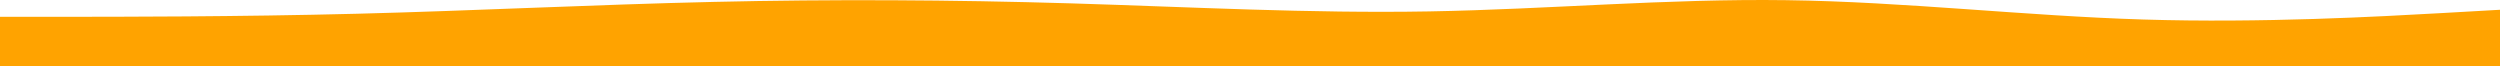 <svg width="1440" height="38" viewBox="0 0 1440 38" fill="none" xmlns="http://www.w3.org/2000/svg">
<path d="M-1.69148e-06 9.674L34.2 9.674C68.55 9.674 136.95 9.674 205.5 7.921C274.05 6.167 342.45 2.66 411 1.096C479.55 -0.496 547.95 -0.118 616.8 1.932C685.5 4.009 754.5 7.786 823.2 6.572C892.05 5.358 960.45 -0.847 1029 0.098C1097.55 1.042 1165.95 9.135 1234.5 11.239C1303.05 13.37 1371.45 9.486 1405.8 7.57L1440 5.628L1440 38L1405.8 38C1371.45 38 1303.05 38 1234.5 38C1165.95 38 1097.55 38 1029 38C960.45 38 892.05 38 823.2 38C754.5 38 685.5 38 616.8 38C547.95 38 479.55 38 411 38C342.45 38 274.05 38 205.5 38C136.95 38 68.55 38 34.2 38L-6.64409e-06 38L-1.69148e-06 9.674Z" fill="#FFA300"/>
</svg>
